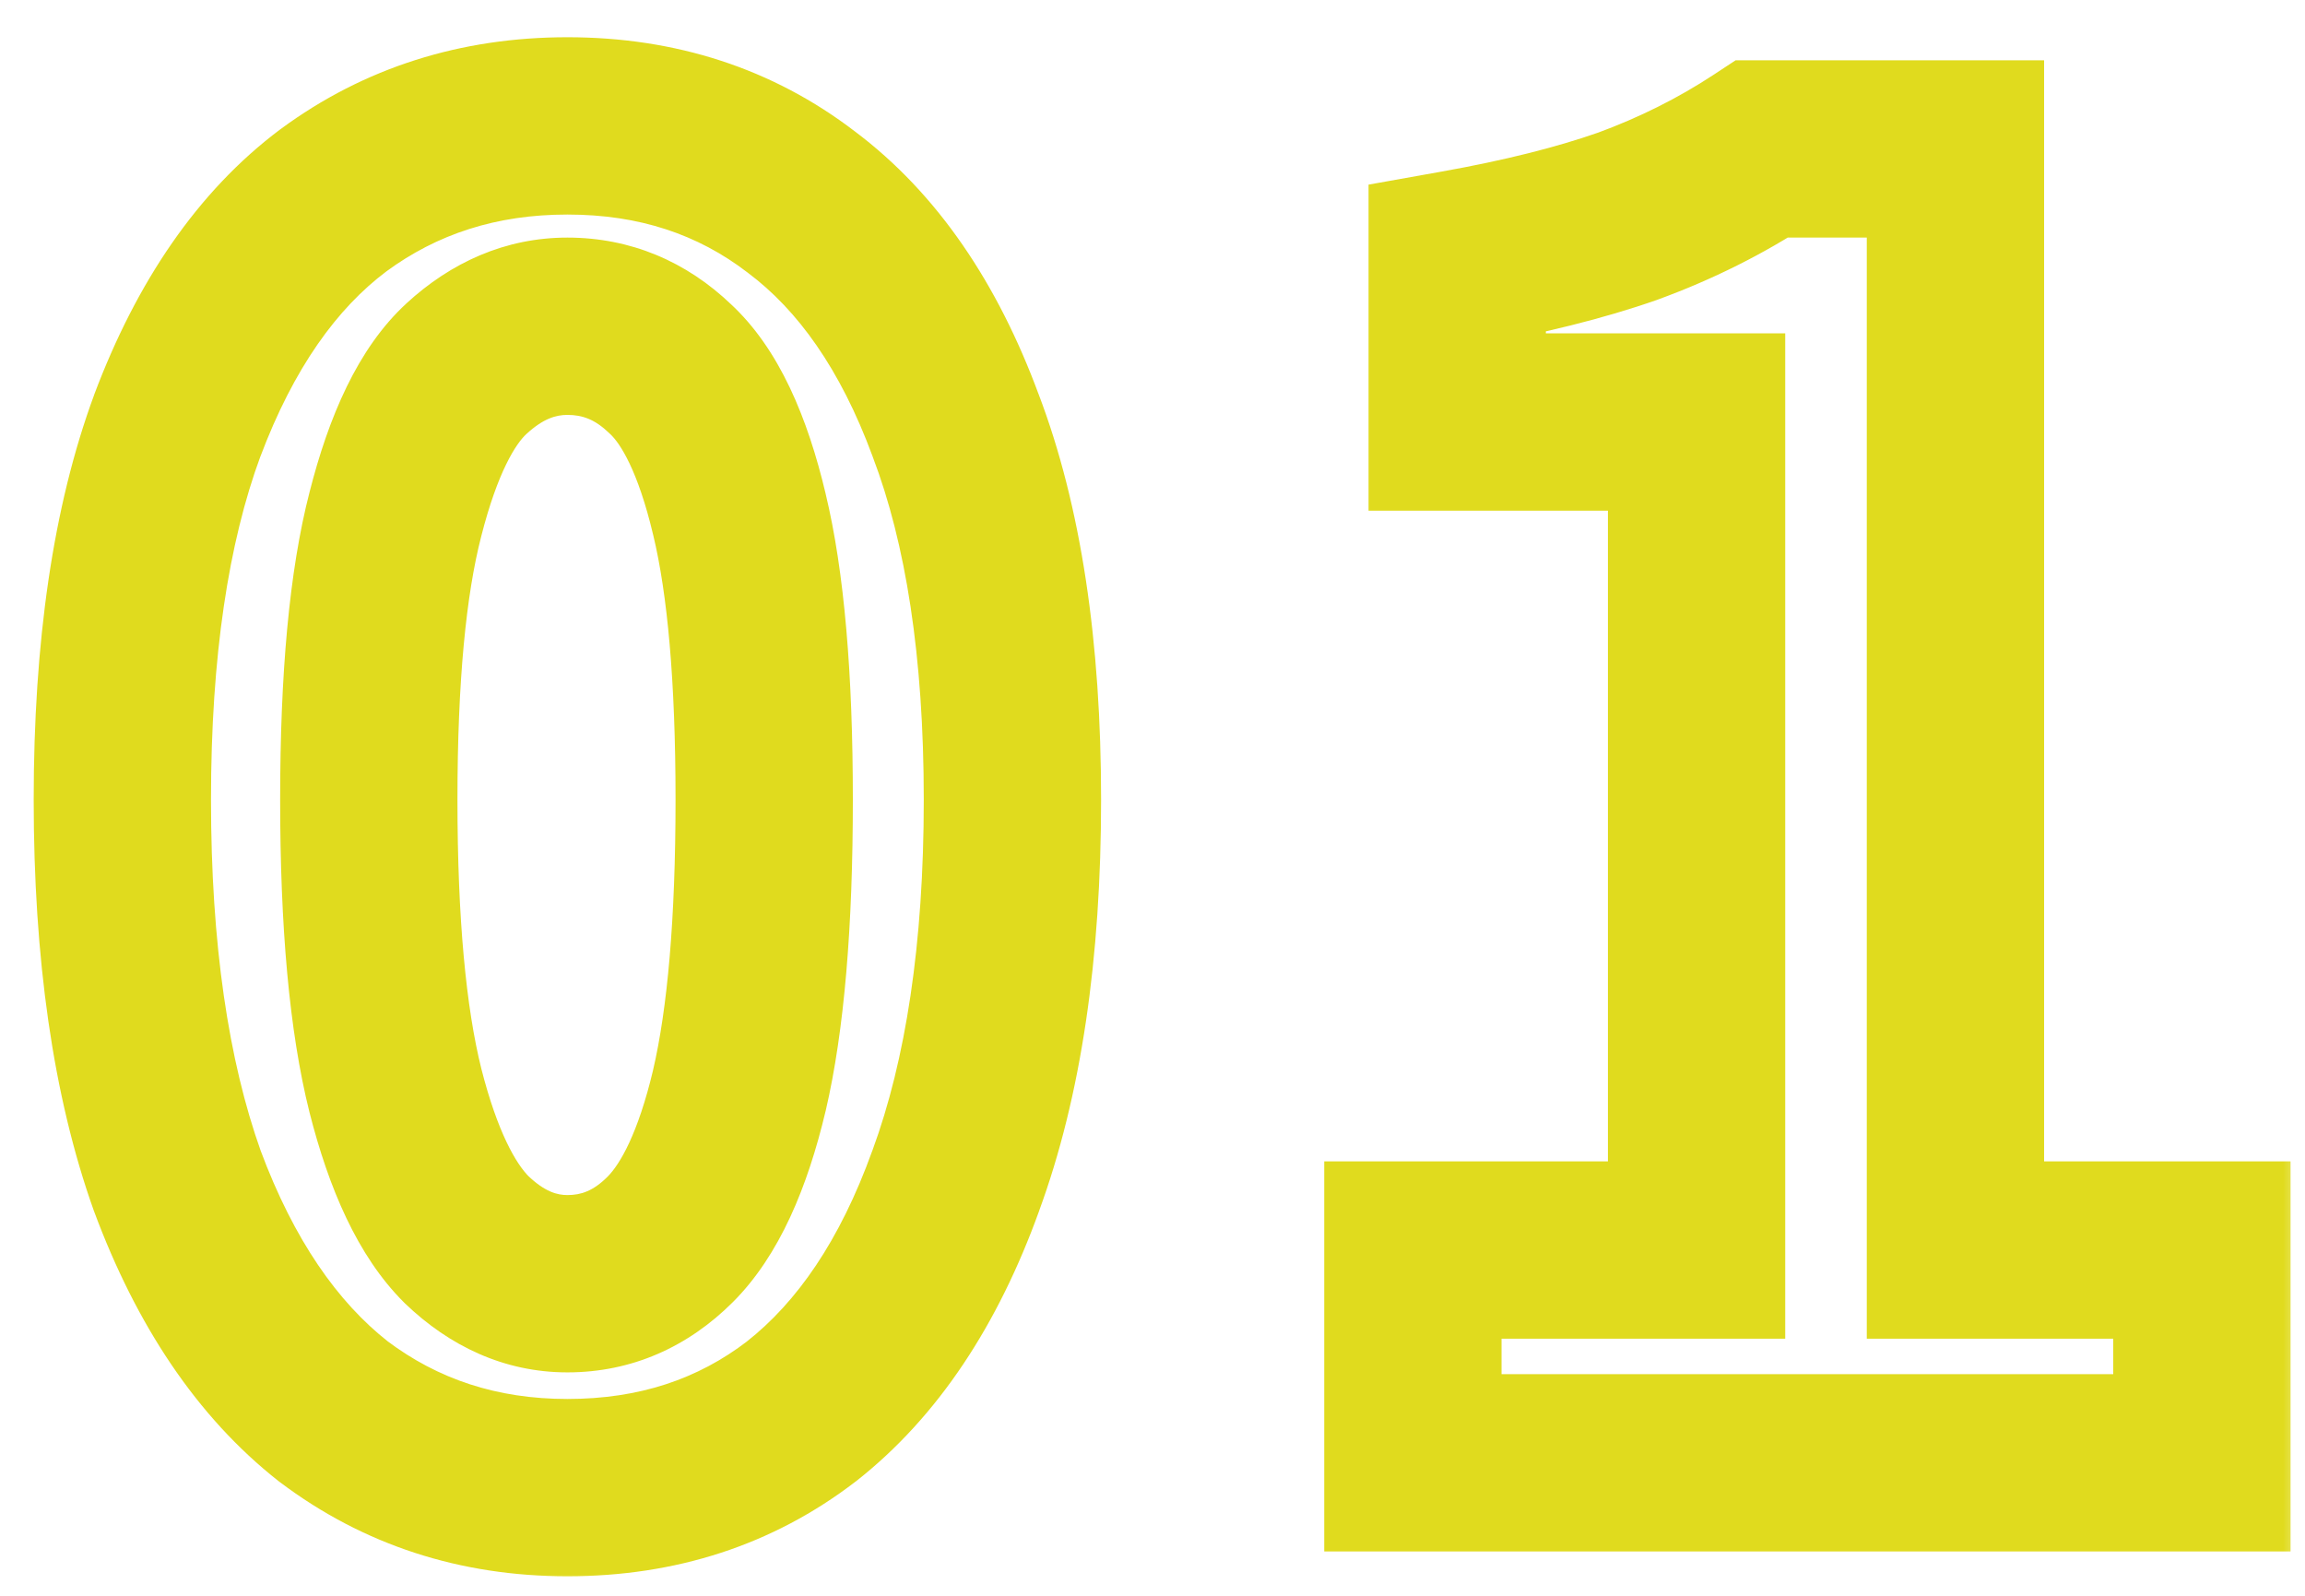 <svg width="52" height="36" viewBox="0 0 52 36" fill="none" xmlns="http://www.w3.org/2000/svg">
<mask id="path-1-outside-1_88_822" maskUnits="userSpaceOnUse" x="0" y="0" width="52" height="36" fill="black">
<rect fill="white" width="52" height="36"/>
<path d="M12.8 33.56C10.8 33.56 9.04 32.987 7.52 31.84C6.027 30.667 4.853 28.933 4 26.64C3.173 24.32 2.76 21.453 2.76 18.04C2.76 14.653 3.173 11.84 4 9.6C4.853 7.333 6.027 5.64 7.52 4.52C9.04 3.4 10.8 2.84 12.8 2.84C14.827 2.84 16.587 3.413 18.08 4.56C19.573 5.68 20.733 7.36 21.56 9.6C22.413 11.84 22.84 14.653 22.84 18.04C22.84 21.453 22.413 24.32 21.56 26.64C20.733 28.933 19.573 30.667 18.08 31.84C16.587 32.987 14.827 33.56 12.8 33.56ZM12.8 28.96C13.68 28.96 14.453 28.627 15.12 27.96C15.787 27.293 16.307 26.173 16.68 24.6C17.053 23 17.24 20.813 17.24 18.04C17.24 15.293 17.053 13.147 16.68 11.6C16.307 10.027 15.787 8.933 15.12 8.32C14.453 7.68 13.68 7.36 12.8 7.36C11.973 7.36 11.213 7.68 10.52 8.32C9.853 8.933 9.32 10.027 8.92 11.6C8.52 13.147 8.32 15.293 8.32 18.04C8.32 20.813 8.52 23 8.92 24.6C9.32 26.173 9.853 27.293 10.52 27.96C11.213 28.627 11.973 28.96 12.8 28.96ZM31.874 33V28.2H38.274V9.52H32.874V5.84C34.367 5.573 35.647 5.253 36.714 4.88C37.807 4.48 38.82 3.973 39.754 3.36H44.114V28.2H49.674V33H31.874Z"/>
</mask>
<path d="M7.52 31.84L6.284 33.413L6.3 33.425L6.316 33.437L7.52 31.84ZM4 26.64L2.116 27.311L2.121 27.324L2.126 27.337L4 26.64ZM4 9.6L2.128 8.895L2.124 8.908L4 9.6ZM7.52 4.52L6.334 2.91L6.327 2.915L6.32 2.92L7.52 4.52ZM18.08 4.56L16.862 6.146L16.871 6.153L16.88 6.16L18.08 4.56ZM21.56 9.6L19.684 10.292L19.687 10.302L19.691 10.312L21.56 9.6ZM21.56 26.64L19.683 25.95L19.678 25.962L21.56 26.64ZM18.08 31.84L19.298 33.426L19.307 33.419L19.316 33.413L18.08 31.84ZM15.12 27.96L16.534 29.374L15.12 27.96ZM16.68 24.6L18.626 25.062L18.628 25.055L16.68 24.6ZM16.68 11.6L14.734 12.062L14.736 12.069L16.68 11.6ZM15.12 8.32L13.735 9.763L13.75 9.777L13.766 9.792L15.12 8.32ZM10.52 8.32L11.874 9.792L11.877 9.79L10.52 8.32ZM8.92 11.6L10.856 12.101L10.858 12.093L8.92 11.6ZM8.92 24.6L6.98 25.085L6.982 25.093L8.92 24.6ZM10.52 27.96L9.106 29.374L9.12 29.388L9.134 29.402L10.52 27.96ZM12.8 33.56V31.56C11.211 31.56 9.879 31.114 8.724 30.243L7.52 31.84L6.316 33.437C8.201 34.859 10.389 35.56 12.8 35.56V33.56ZM7.52 31.84L8.756 30.267C7.624 29.378 6.636 27.989 5.874 25.942L4 26.64L2.126 27.337C3.071 29.878 4.429 31.955 6.284 33.413L7.52 31.84ZM4 26.64L5.884 25.969C5.157 23.93 4.76 21.306 4.76 18.04H2.76H0.76C0.76 21.6 1.189 24.71 2.116 27.311L4 26.64ZM2.76 18.04H4.76C4.76 14.799 5.158 12.239 5.876 10.292L4 9.6L2.124 8.908C1.189 11.441 0.76 14.508 0.76 18.04H2.76ZM4 9.6L5.872 10.305C6.63 8.29 7.61 6.953 8.72 6.12L7.52 4.52L6.32 2.92C4.444 4.327 3.076 6.377 2.128 8.895L4 9.6ZM7.52 4.52L8.706 6.13C9.862 5.279 11.2 4.84 12.8 4.84V2.84V0.84C10.4 0.84 8.218 1.521 6.334 2.91L7.52 4.52ZM12.8 2.84V4.84C14.422 4.84 15.745 5.289 16.862 6.146L18.08 4.56L19.298 2.974C17.428 1.538 15.231 0.84 12.8 0.84V2.84ZM18.08 4.56L16.88 6.16C17.99 6.992 18.953 8.314 19.684 10.292L21.56 9.6L23.436 8.908C22.513 6.406 21.157 4.368 19.28 2.96L18.08 4.56ZM21.56 9.6L19.691 10.312C20.43 12.252 20.84 14.804 20.84 18.04H22.84H24.84C24.84 14.503 24.397 11.428 23.429 8.888L21.56 9.6ZM22.84 18.04H20.84C20.84 21.301 20.43 23.917 19.683 25.95L21.56 26.64L23.437 27.33C24.396 24.723 24.84 21.606 24.84 18.04H22.84ZM21.56 26.64L19.678 25.962C18.943 28.001 17.97 29.383 16.844 30.267L18.08 31.84L19.316 33.413C21.177 31.95 22.523 29.866 23.442 27.318L21.56 26.64ZM18.08 31.84L16.862 30.254C15.745 31.111 14.422 31.56 12.8 31.56V33.56V35.56C15.231 35.56 17.428 34.862 19.298 33.426L18.08 31.84ZM12.8 28.96V30.96C14.251 30.96 15.522 30.386 16.534 29.374L15.12 27.96L13.706 26.546C13.385 26.867 13.109 26.96 12.8 26.96V28.96ZM15.12 27.96L16.534 29.374C17.59 28.319 18.221 26.768 18.626 25.062L16.68 24.6L14.734 24.138C14.392 25.578 13.984 26.268 13.706 26.546L15.12 27.96ZM16.68 24.6L18.628 25.055C19.051 23.238 19.24 20.877 19.24 18.04H17.24H15.24C15.24 20.75 15.055 22.762 14.732 24.145L16.68 24.6ZM17.24 18.04H19.24C19.24 15.232 19.052 12.903 18.624 11.131L16.68 11.6L14.736 12.069C15.055 13.391 15.24 15.355 15.24 18.04H17.24ZM16.68 11.6L18.626 11.138C18.224 9.443 17.586 7.871 16.474 6.848L15.12 8.32L13.766 9.792C13.987 9.996 14.39 10.611 14.734 12.062L16.68 11.6ZM15.12 8.32L16.505 6.877C15.487 5.899 14.224 5.36 12.8 5.36V7.36V9.36C13.136 9.36 13.42 9.46 13.735 9.763L15.12 8.32ZM12.8 7.36V5.36C11.399 5.36 10.17 5.921 9.163 6.85L10.52 8.32L11.877 9.79C12.257 9.439 12.548 9.36 12.8 9.36V7.36ZM10.52 8.32L9.166 6.848C8.066 7.86 7.412 9.416 6.982 11.107L8.92 11.6L10.858 12.093C11.229 10.637 11.641 10.007 11.874 9.792L10.52 8.32ZM8.92 11.6L6.984 11.099C6.522 12.885 6.32 15.227 6.32 18.04H8.32H10.32C10.32 15.36 10.518 13.408 10.856 12.101L8.92 11.6ZM8.32 18.04H6.32C6.32 20.882 6.522 23.255 6.98 25.085L8.92 24.6L10.86 24.115C10.518 22.745 10.32 20.744 10.32 18.04H8.32ZM8.92 24.6L6.982 25.093C7.414 26.794 8.061 28.33 9.106 29.374L10.52 27.96L11.934 26.546C11.645 26.257 11.226 25.552 10.858 24.107L8.92 24.6ZM10.52 27.96L9.134 29.402C10.134 30.364 11.372 30.96 12.8 30.96V28.96V26.96C12.574 26.96 12.292 26.89 11.906 26.518L10.52 27.96ZM31.874 33H29.874V35H31.874V33ZM31.874 28.2V26.2H29.874V28.2H31.874ZM38.274 28.2V30.2H40.274V28.2H38.274ZM38.274 9.52H40.274V7.52H38.274V9.52ZM32.874 9.52H30.874V11.52H32.874V9.52ZM32.874 5.84L32.522 3.871L30.874 4.165V5.84H32.874ZM36.714 4.88L37.374 6.768L37.388 6.763L37.401 6.758L36.714 4.88ZM39.754 3.36V1.36H39.155L38.655 1.689L39.754 3.36ZM44.114 3.36H46.114V1.36H44.114V3.36ZM44.114 28.2H42.114V30.2H44.114V28.2ZM49.674 28.2H51.674V26.2H49.674V28.2ZM49.674 33V35H51.674V33H49.674ZM31.874 33H33.874V28.2H31.874H29.874V33H31.874ZM31.874 28.2V30.2H38.274V28.2V26.2H31.874V28.2ZM38.274 28.2H40.274V9.52H38.274H36.274V28.2H38.274ZM38.274 9.52V7.52H32.874V9.52V11.52H38.274V9.52ZM32.874 9.52H34.874V5.84H32.874H30.874V9.52H32.874ZM32.874 5.84L33.225 7.809C34.791 7.529 36.18 7.186 37.374 6.768L36.714 4.88L36.053 2.992C35.114 3.321 33.944 3.617 32.522 3.871L32.874 5.84ZM36.714 4.88L37.401 6.758C38.633 6.308 39.785 5.733 40.852 5.031L39.754 3.36L38.655 1.689C37.856 2.214 36.981 2.652 36.027 3.002L36.714 4.88ZM39.754 3.36V5.36H44.114V3.36V1.36H39.754V3.36ZM44.114 3.36H42.114V28.2H44.114H46.114V3.36H44.114ZM44.114 28.2V30.2H49.674V28.2V26.2H44.114V28.2ZM49.674 28.2H47.674V33H49.674H51.674V28.2H49.674ZM49.674 33V31H31.874V33V35H49.674V33Z" fill="#E0DB1E" mask="url(#path-1-outside-1_88_822)"/>
</svg>
